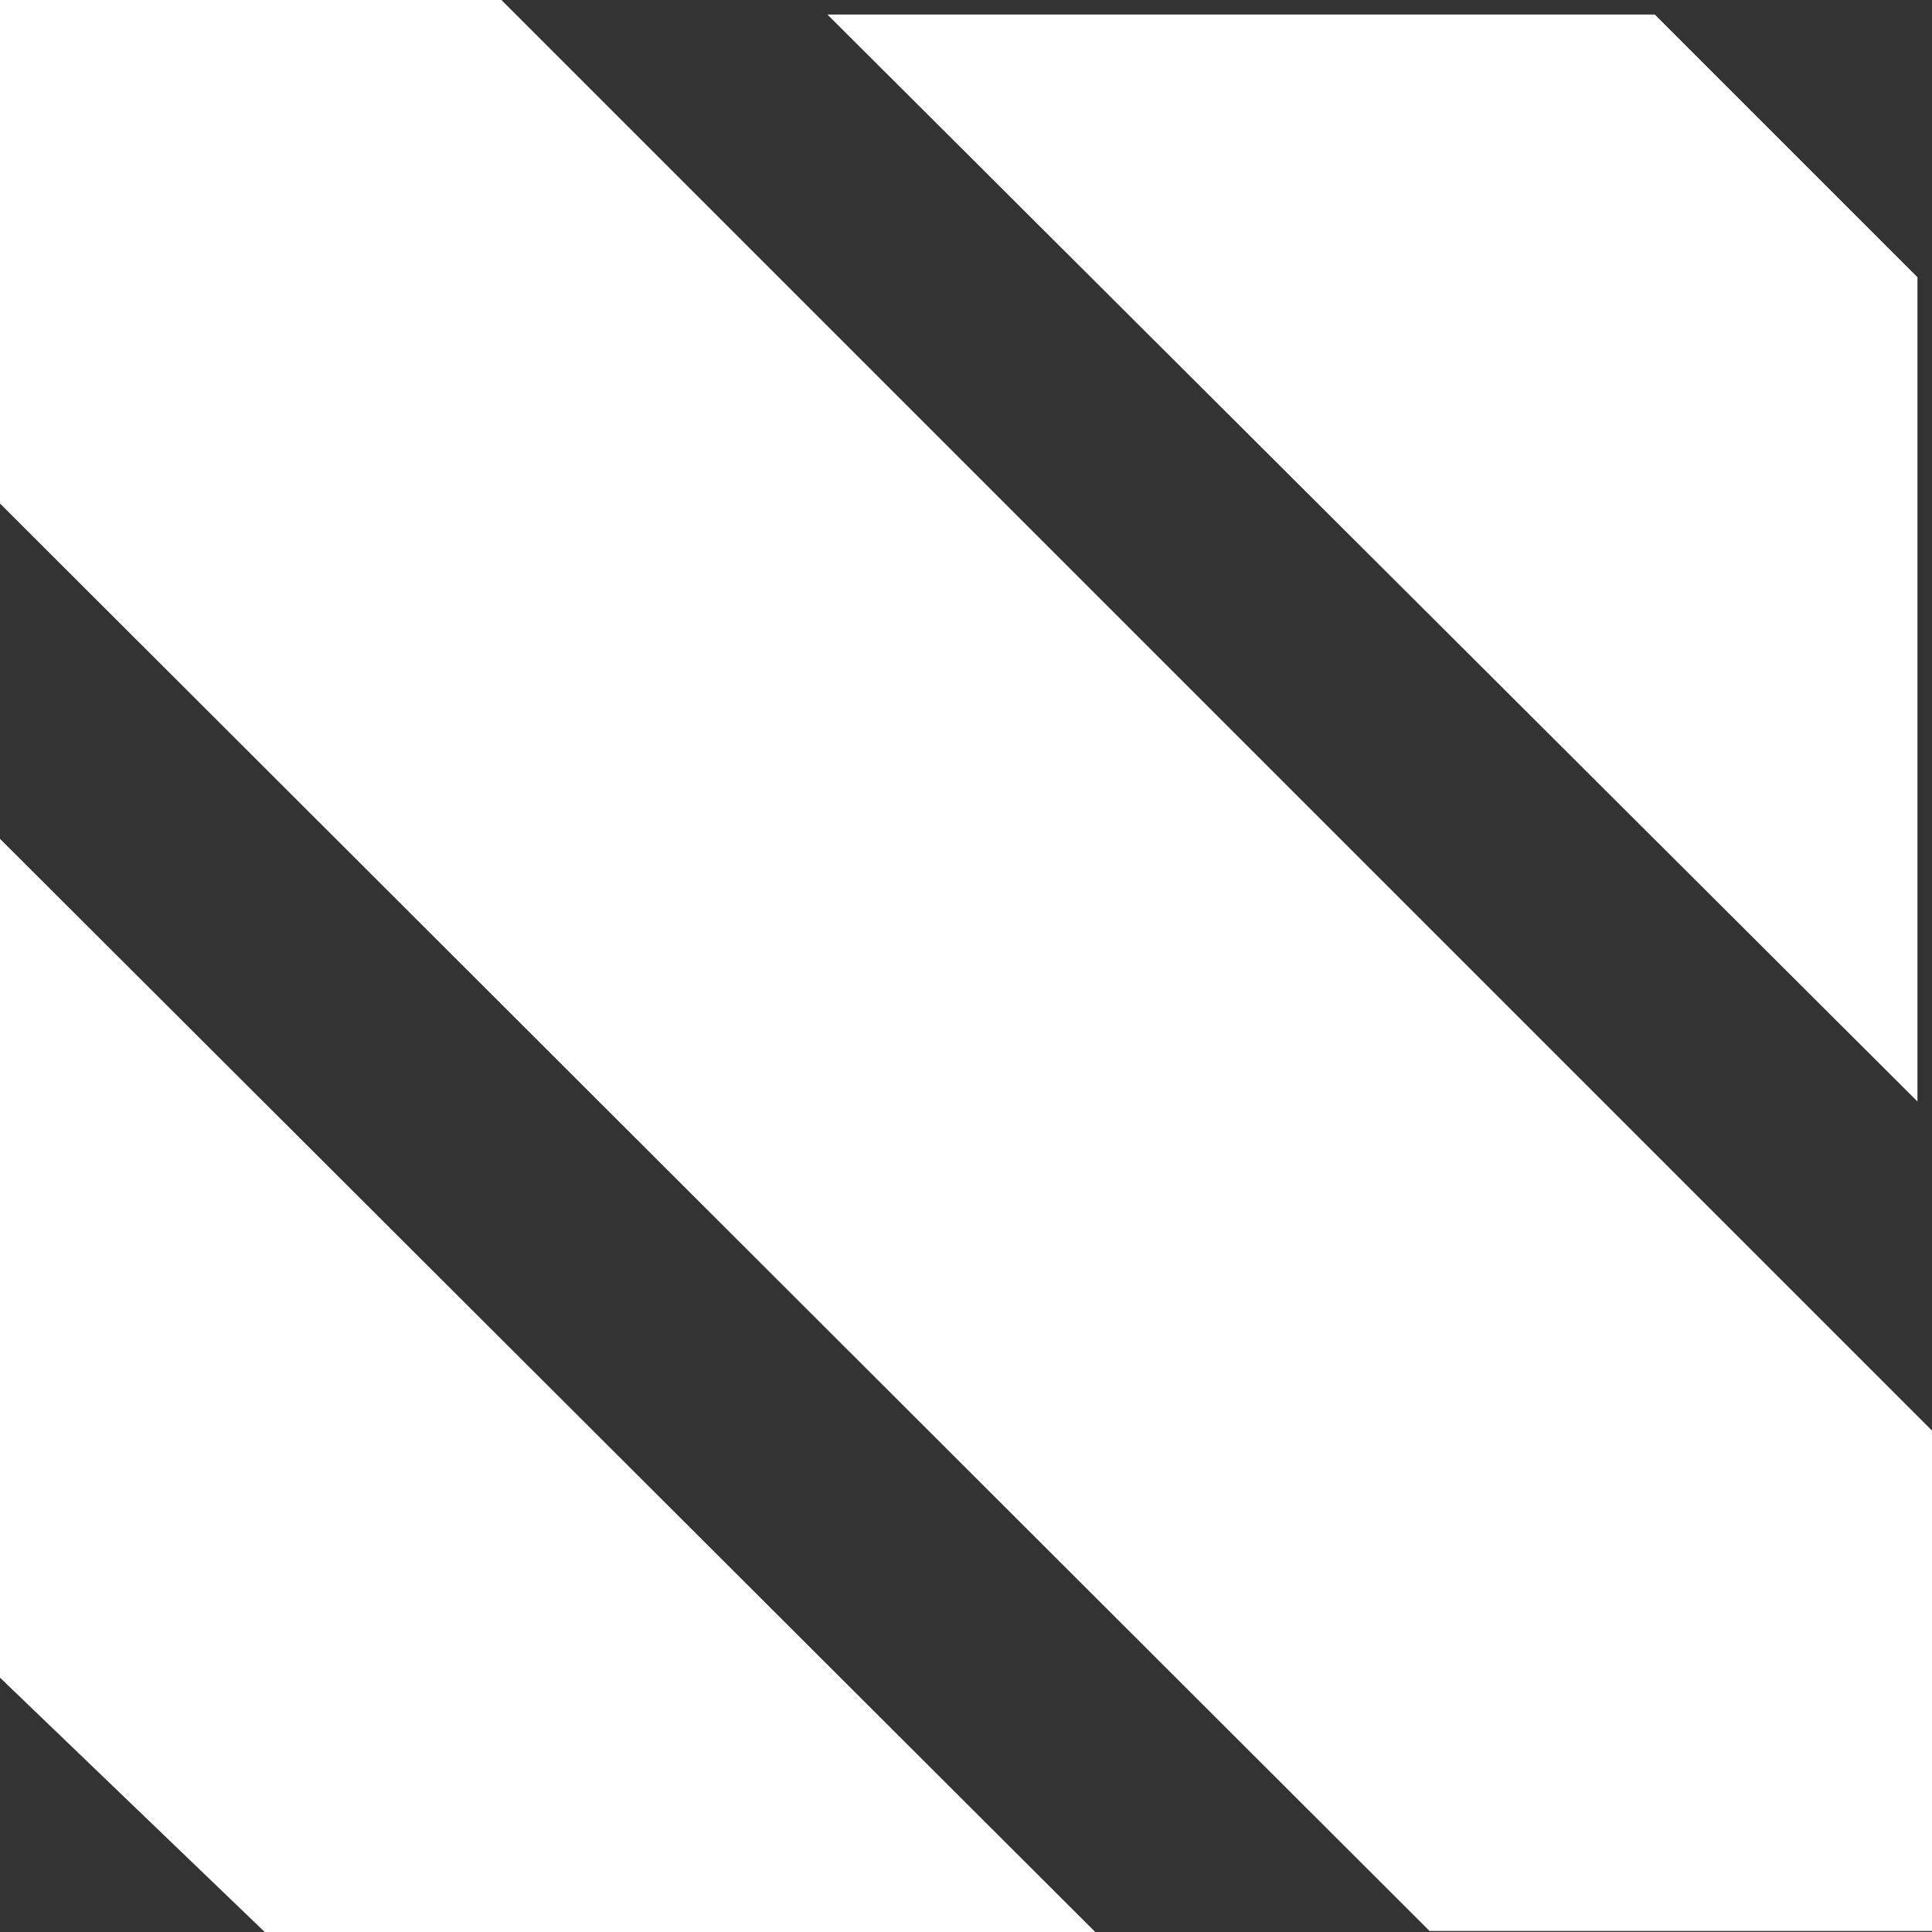 <svg xmlns="http://www.w3.org/2000/svg" viewBox="0 0 18.61 18.61">
    <rect x="0" y="0" width="18.61" height="18.61" fill="#333333" stroke="none"/>
    <defs>
        <style>
            .cls-1 {
                fill: #fff;
                /* stroke: #1d1d1b; */
                stroke-miterlimit: 10;
                stroke-width: 1px;
            }
        </style>
    </defs>
    <g id="Calque_2" data-name="Calque 2">
        <g id="Calque_3" data-name="Calque 3">
            <polygon class="cls-1" points="2.55 18.61 10.55 18.61 0 8.08 0 16.16 2.55 18.61" />
            <polygon class="cls-1" points="0 4.85 0 0 4.83 0 18.61 13.78 18.61 18.6 13.77 18.6 0 4.85" />
            <polygon class="cls-1" points="7.97 0.14 15.94 0.14 18.47 2.67 18.47 10.61 7.97 0.14" />
        </g>
    </g>
</svg>